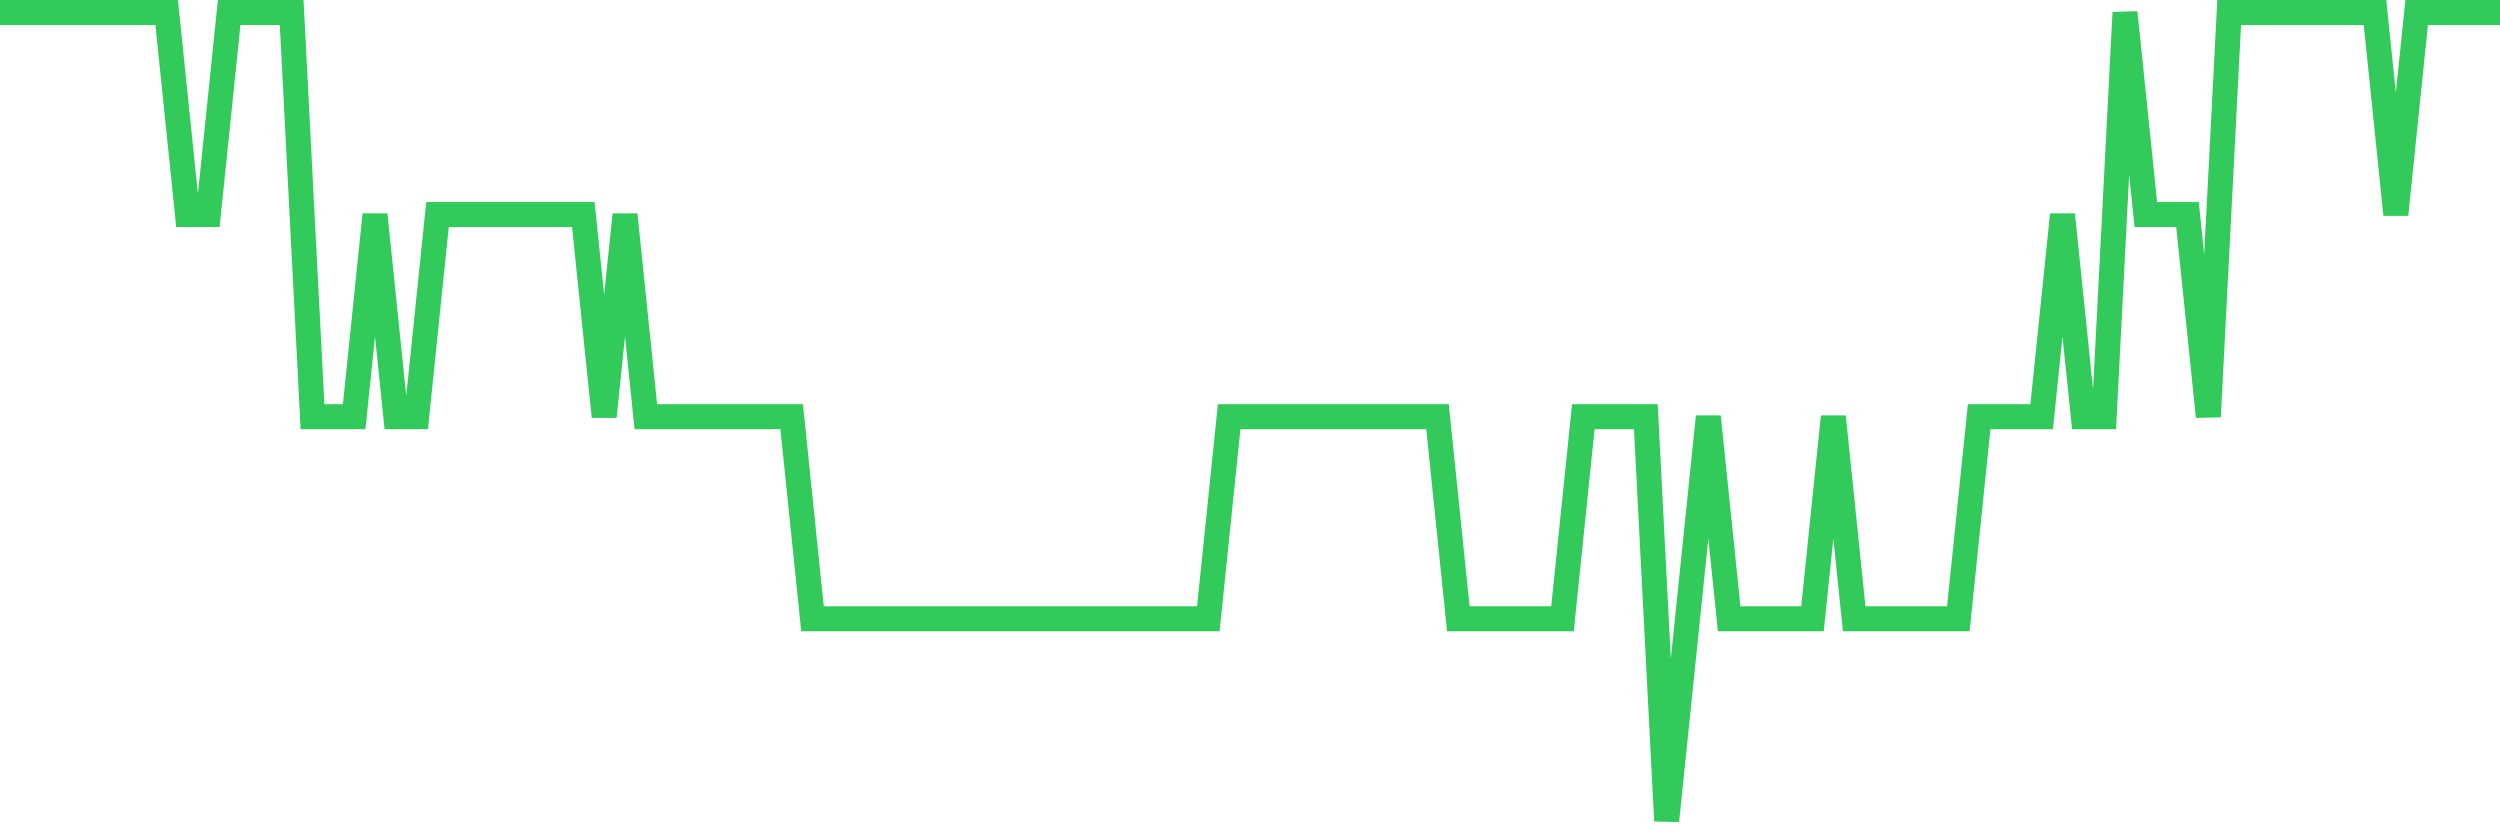 <svg
  xmlns="http://www.w3.org/2000/svg"
  xmlns:xlink="http://www.w3.org/1999/xlink"
  width="120"
  height="40"
  viewBox="0 0 120 40"
  preserveAspectRatio="none"
>
  <polyline
    points="0,0.6 1,0.6 2,0.6 3,0.6 4,0.6 5,0.6 6,0.6 7,0.6 8,0.6 9,10.3 10,10.3 11,0.6 12,0.6 13,0.6 14,0.6 15,20 16,20 17,20 18,10.3 19,20 20,20 21,10.3 22,10.3 23,10.3 24,10.3 25,10.3 26,10.3 27,10.3 28,10.3 29,20 30,10.3 31,20 32,20 33,20 34,20 35,20 36,20 37,20 38,20 39,29.7 40,29.7 41,29.7 42,29.7 43,29.7 44,29.7 45,29.7 46,29.7 47,29.7 48,29.7 49,29.7 50,29.7 51,29.7 52,29.7 53,29.7 54,29.7 55,29.7 56,29.7 57,29.7 58,29.7 59,20 60,20 61,20 62,20 63,20 64,20 65,20 66,20 67,20 68,20 69,20 70,29.7 71,29.7 72,29.7 73,29.7 74,29.7 75,29.7 76,20 77,20 78,20 79,20 80,39.4 81,29.7 82,20 83,29.7 84,29.7 85,29.7 86,29.7 87,29.7 88,20 89,29.7 90,29.7 91,29.7 92,29.7 93,29.7 94,29.7 95,20 96,20 97,20 98,20 99,10.3 100,20 101,20 102,0.6 103,10.3 104,10.3 105,10.3 106,20 107,0.6 108,0.6 109,0.6 110,0.6 111,0.6 112,0.6 113,0.6 114,0.6 115,10.3 116,0.6 117,0.6 118,0.6 119,0.6 120,0.6"
    fill="none"
    stroke="#32ca5b"
    stroke-width="1.2"
  >
  </polyline>
</svg>